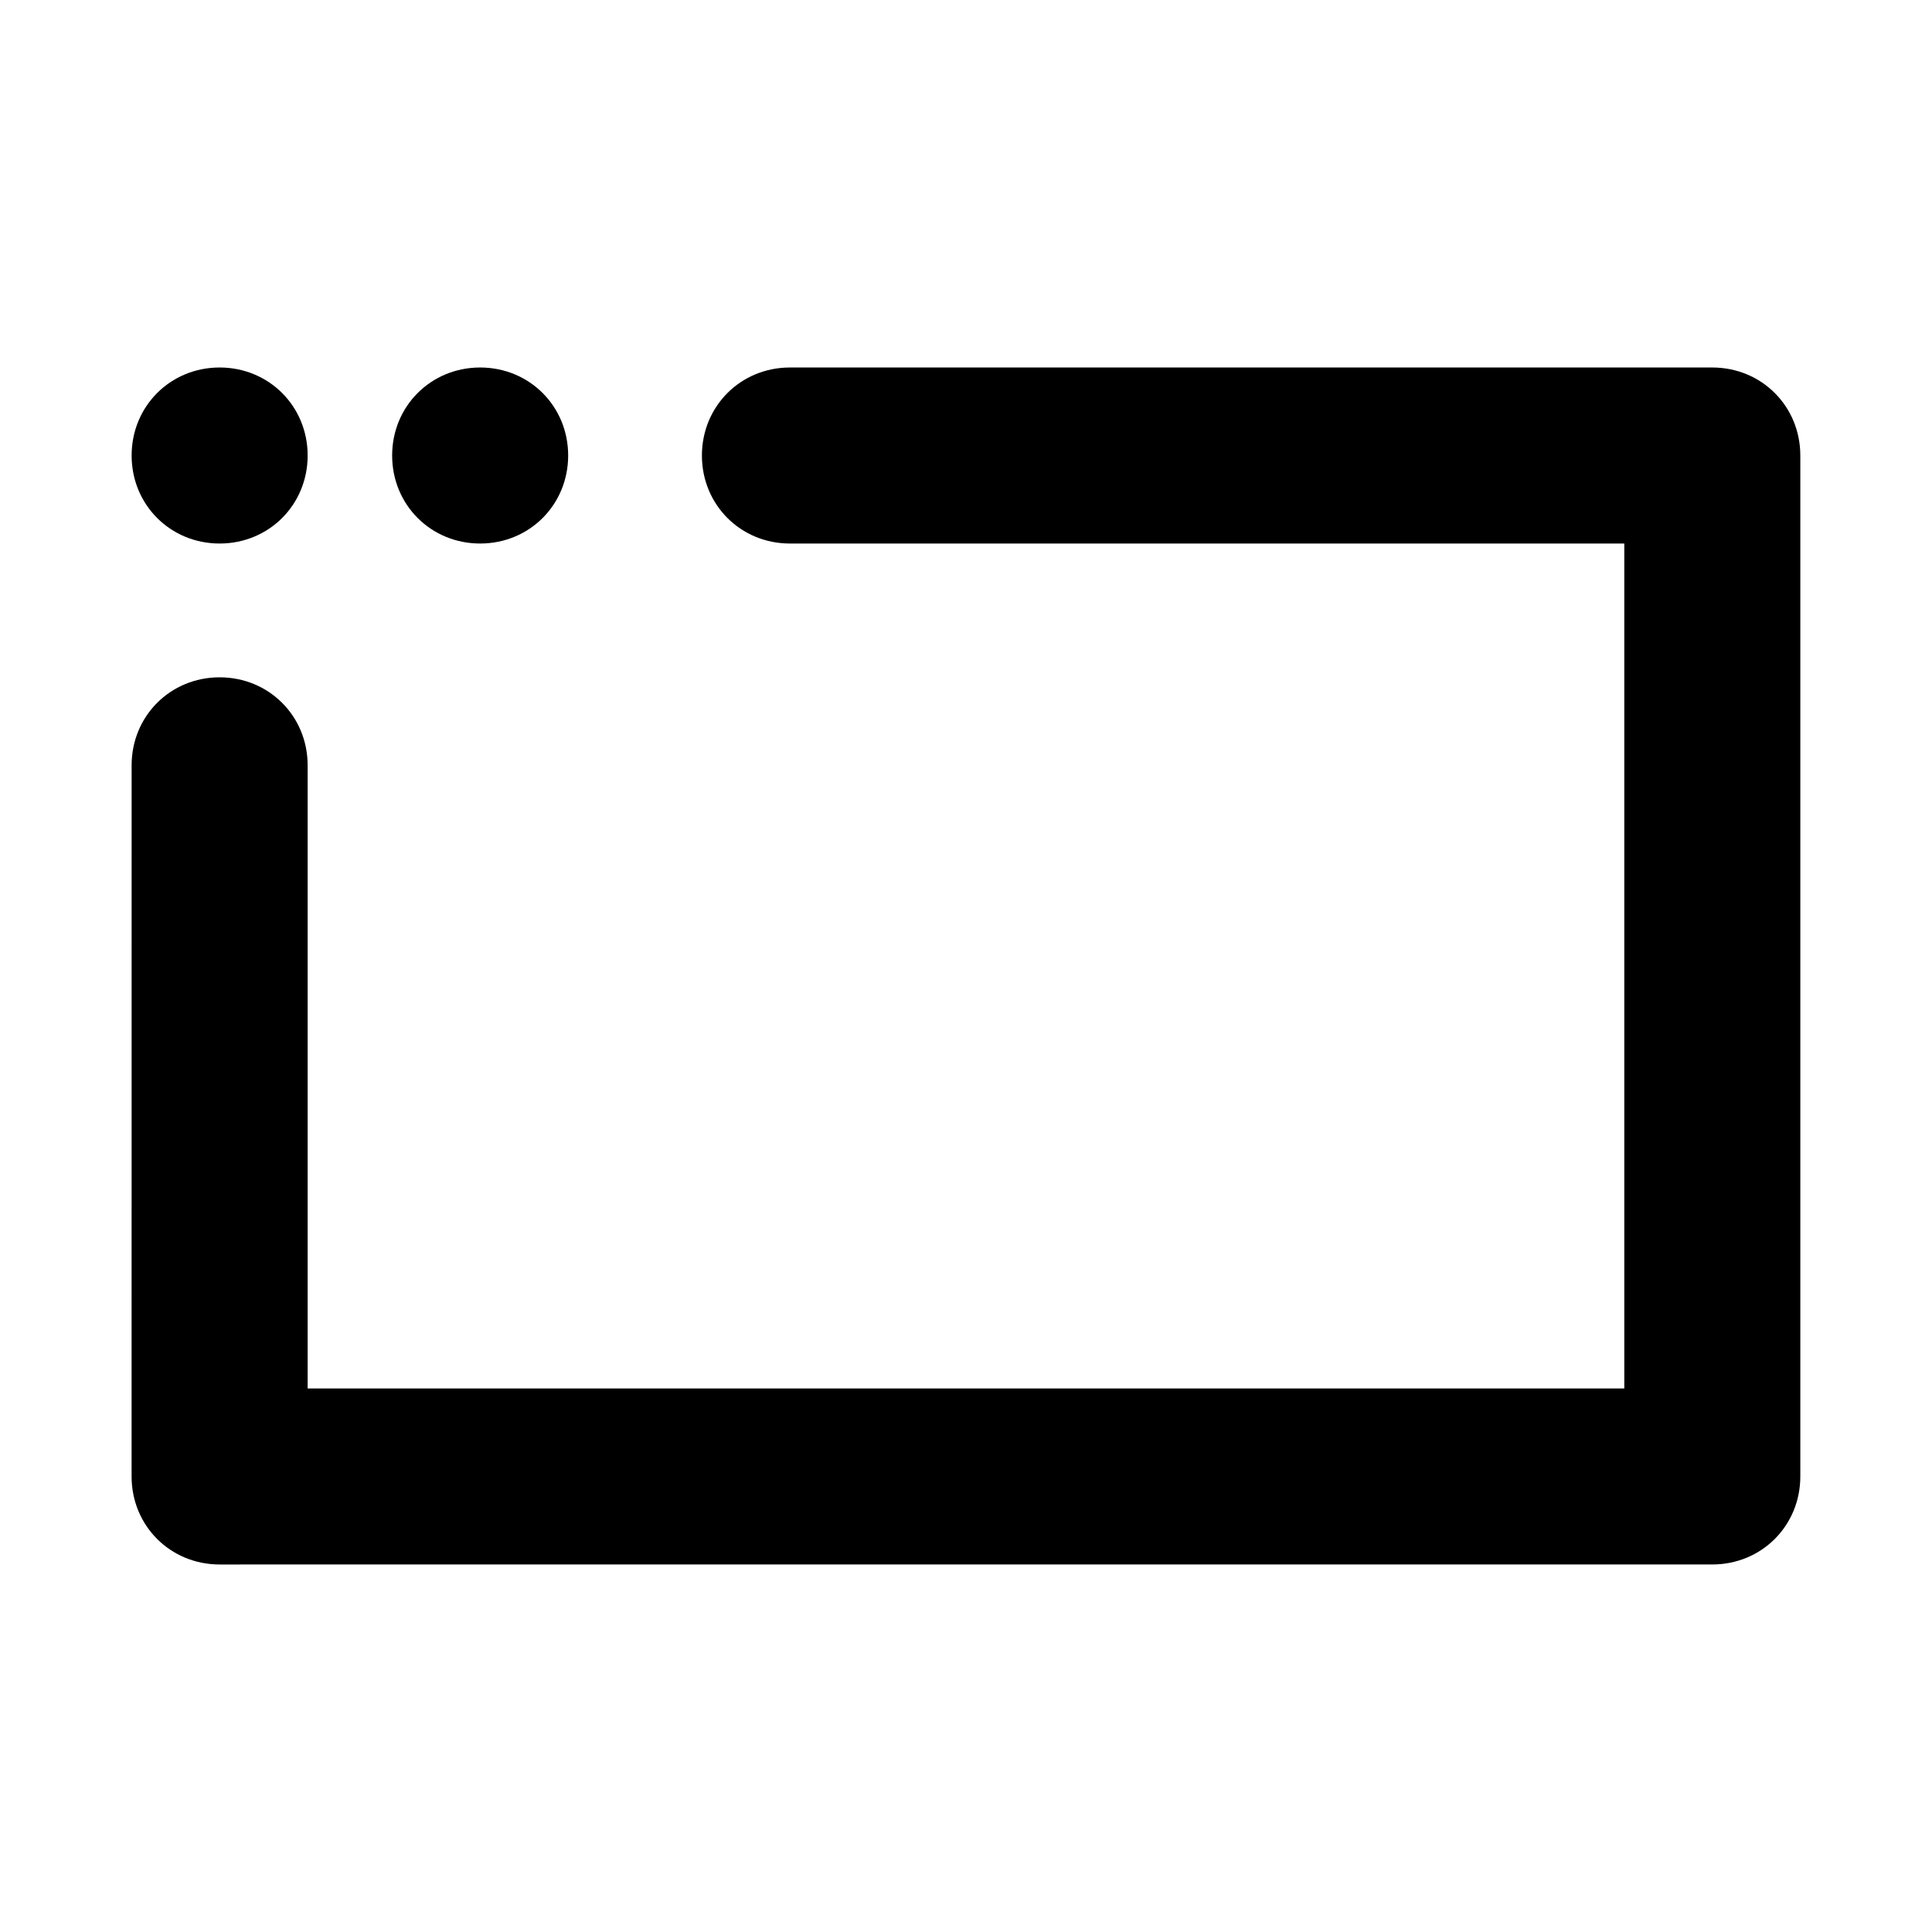 <?xml version="1.0" encoding="UTF-8"?>
<!-- Uploaded to: ICON Repo, www.svgrepo.com, Generator: ICON Repo Mixer Tools -->
<svg fill="#000000" width="800px" height="800px" version="1.1" viewBox="144 144 512 512" xmlns="http://www.w3.org/2000/svg">
 <path d="m178.88 346.82c0-13.062 10.262-23.324 23.324-23.324s23.324 10.262 23.324 23.324v165.14h348.93v-223.92h-221.12c-13.062 0-23.324-10.262-23.324-23.324 0-13.059 10.266-23.324 23.324-23.324h244.44c13.062 0 23.324 10.262 23.324 23.324v270.56c0 13.062-10.262 23.324-23.324 23.324l-395.58 0.004c-13.062 0-23.324-10.262-23.324-23.324zm115.69-82.105c0-13.062-10.262-23.324-23.324-23.324s-23.324 10.262-23.324 23.324 10.262 23.324 23.324 23.324 23.324-10.262 23.324-23.324zm-92.363 23.324c13.062 0 23.324-10.262 23.324-23.324 0-13.059-10.262-23.324-23.324-23.324s-23.324 10.262-23.324 23.324 10.262 23.324 23.324 23.324z"/>
</svg>